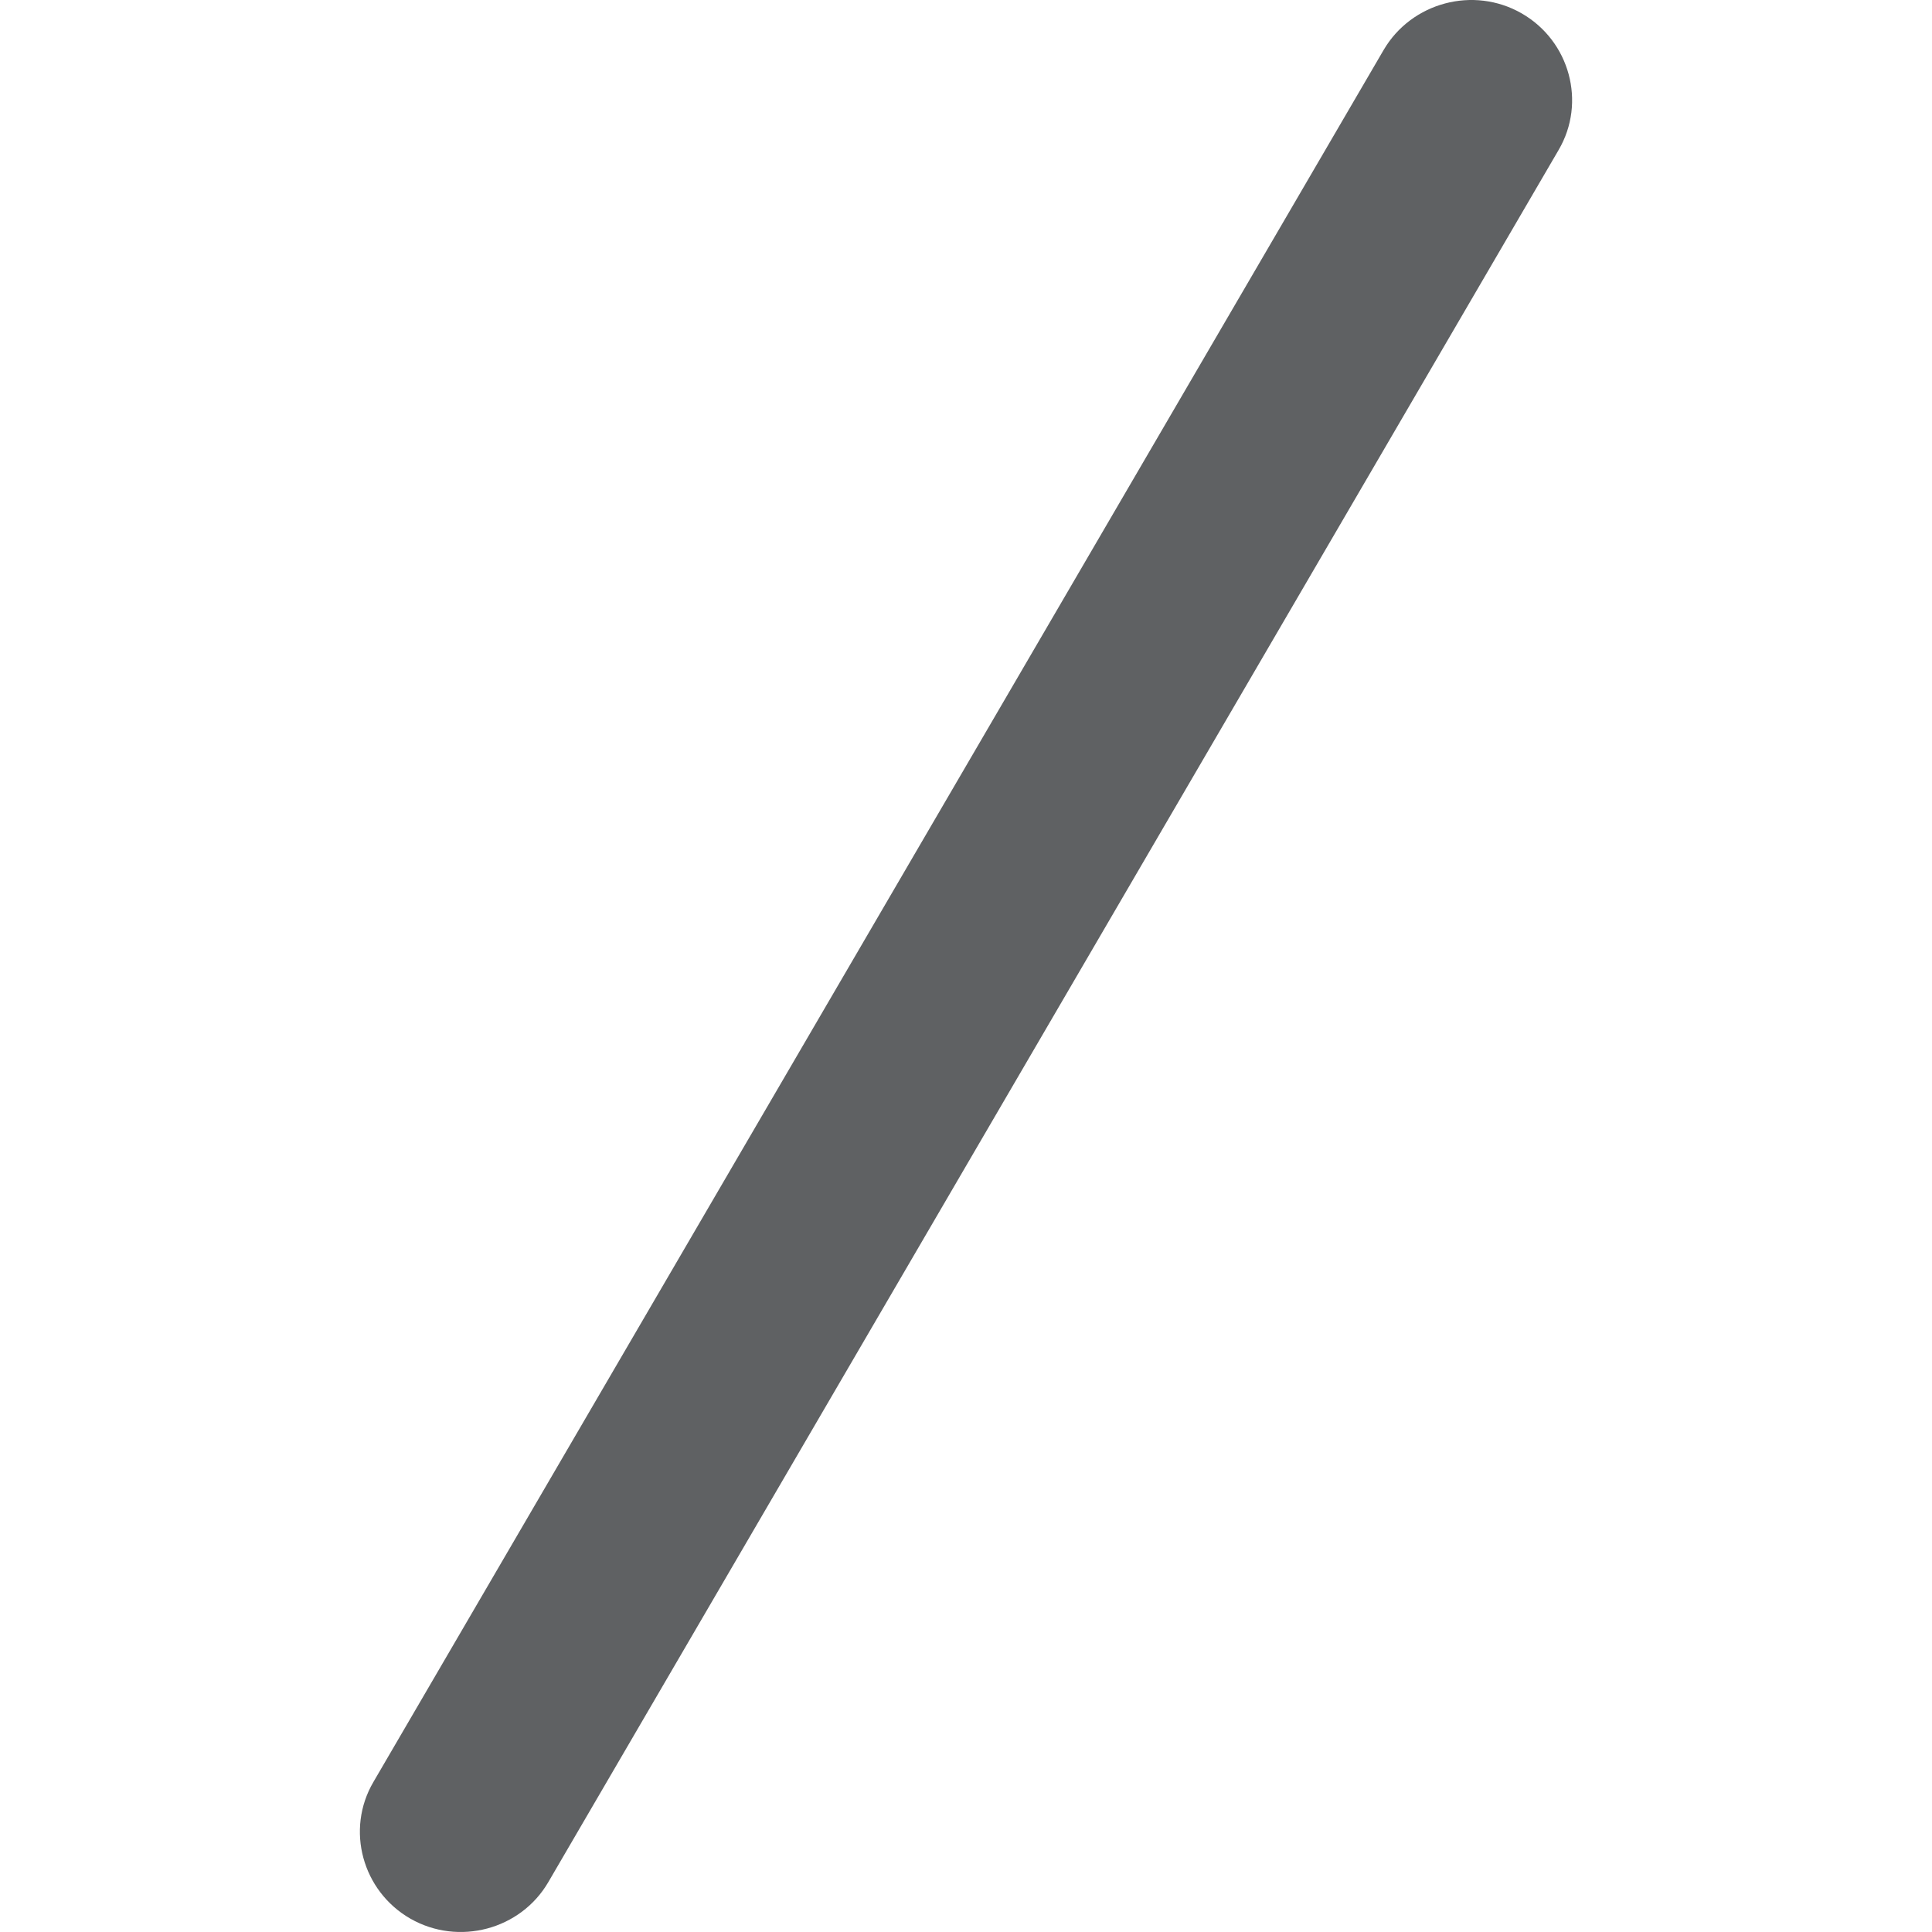 <svg width="470" height="470" viewBox="0 0 128 204" fill="none" xmlns="http://www.w3.org/2000/svg">
<path opacity="0.75" d="M5.329 202.589C0.252 199.675 -1.519 193.191 1.425 188.165L108.099 5.275C111.043 0.249 117.593 -1.504 122.671 1.411C127.748 4.325 129.519 10.809 126.575 15.835L19.901 198.725C16.978 203.751 10.428 205.504 5.329 202.589Z" fill="#2A2C2F"/>
</svg>
